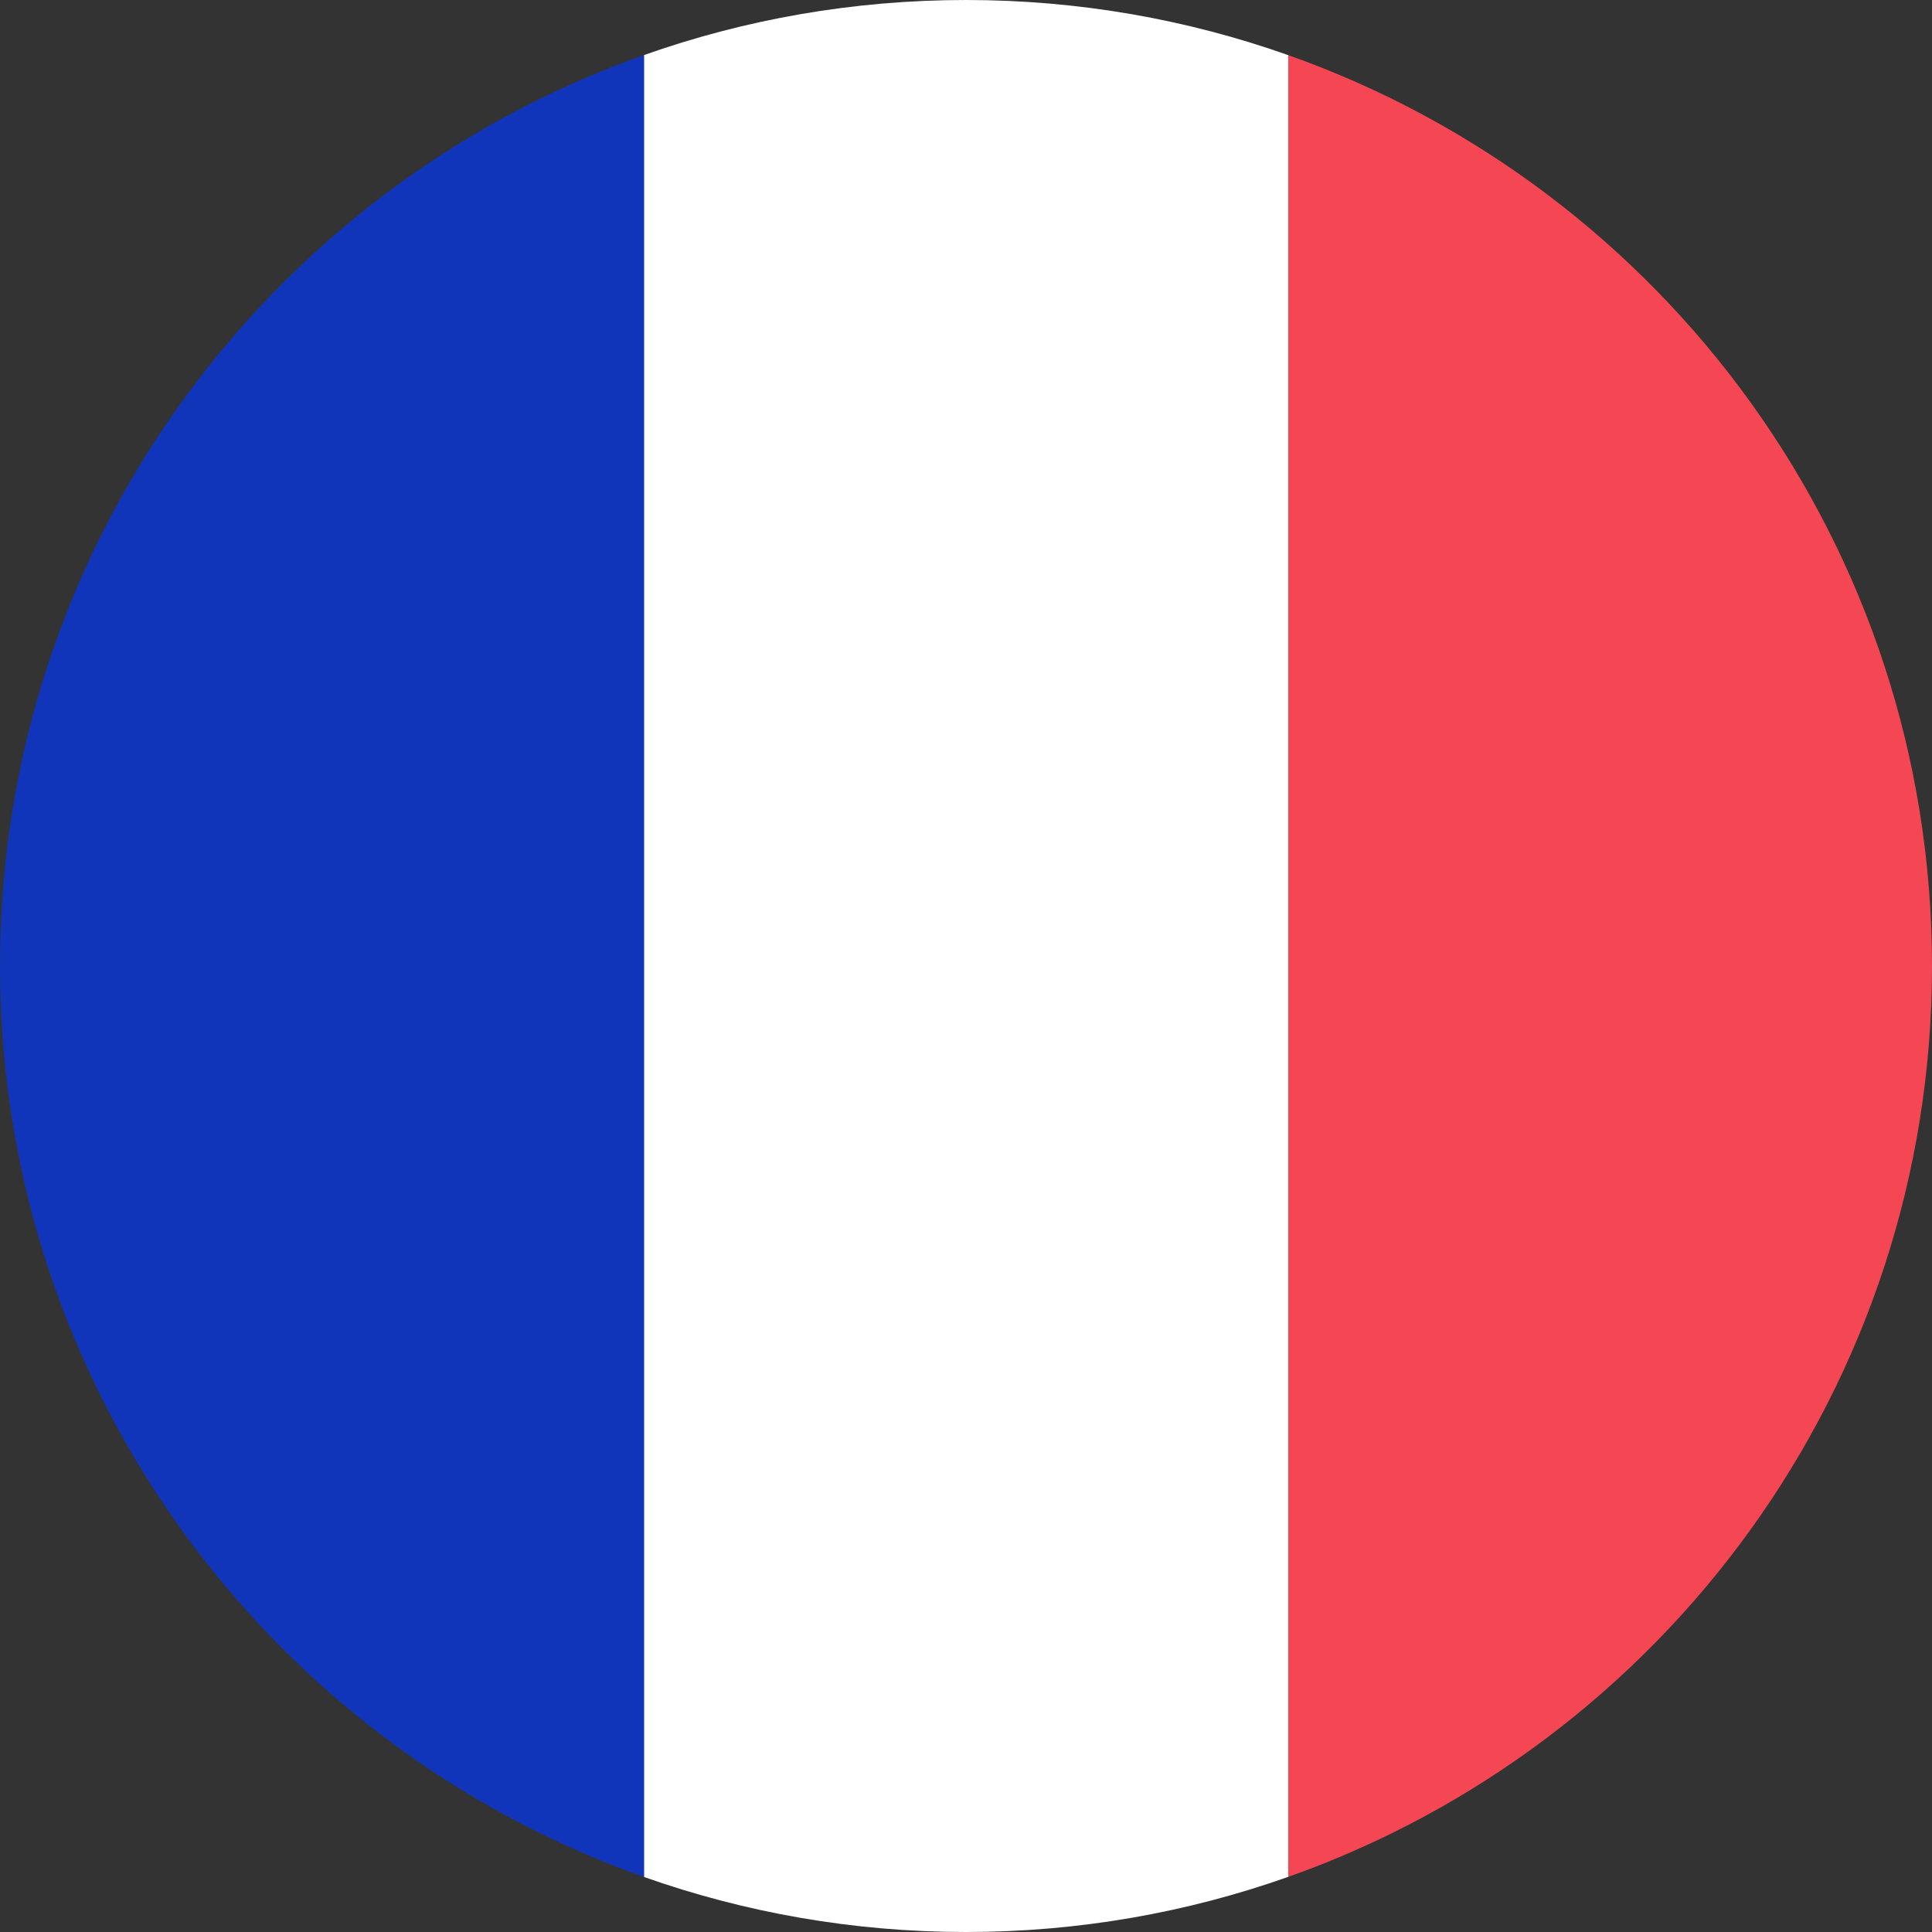 <?xml version="1.0" encoding="utf-8"?>
<!-- Generator: Adobe Illustrator 23.0.2, SVG Export Plug-In . SVG Version: 6.00 Build 0)  -->
<svg version="1.1" id="Layer_1" xmlns="http://www.w3.org/2000/svg" xmlns:xlink="http://www.w3.org/1999/xlink" x="0px" y="0px"
	 viewBox="0 0 512 512" style="enable-background:new 0 0 512 512;" xml:space="preserve">
<rect x="0" y="0" width="512" height="512" fill="#333333" stroke="none"/>
<style type="text/css">
	.st0{fill:#F44653;}
	.st1{fill:#1035BB;}
	.st2{fill:#FFFFFF;}
</style>
<path class="st0" d="M512,256c0-111.44-71.21-206.22-170.6-241.39v482.78C440.79,462.22,512,367.44,512,256z"/>
<path class="st1" d="M0,256c0,111.47,71.26,206.29,170.7,241.42V14.58C71.26,49.71,0,144.53,0,256z"/>
<path class="st2" d="M341.3,14.58C314.62,5.15,285.91,0,256,0s-58.62,5.15-85.3,14.58v482.85C197.38,506.85,226.09,512,256,512
	s58.62-5.15,85.3-14.58c0.03-0.01,0.07-0.02,0.1-0.04V14.61C341.37,14.6,341.33,14.59,341.3,14.58z"/>
</svg>
